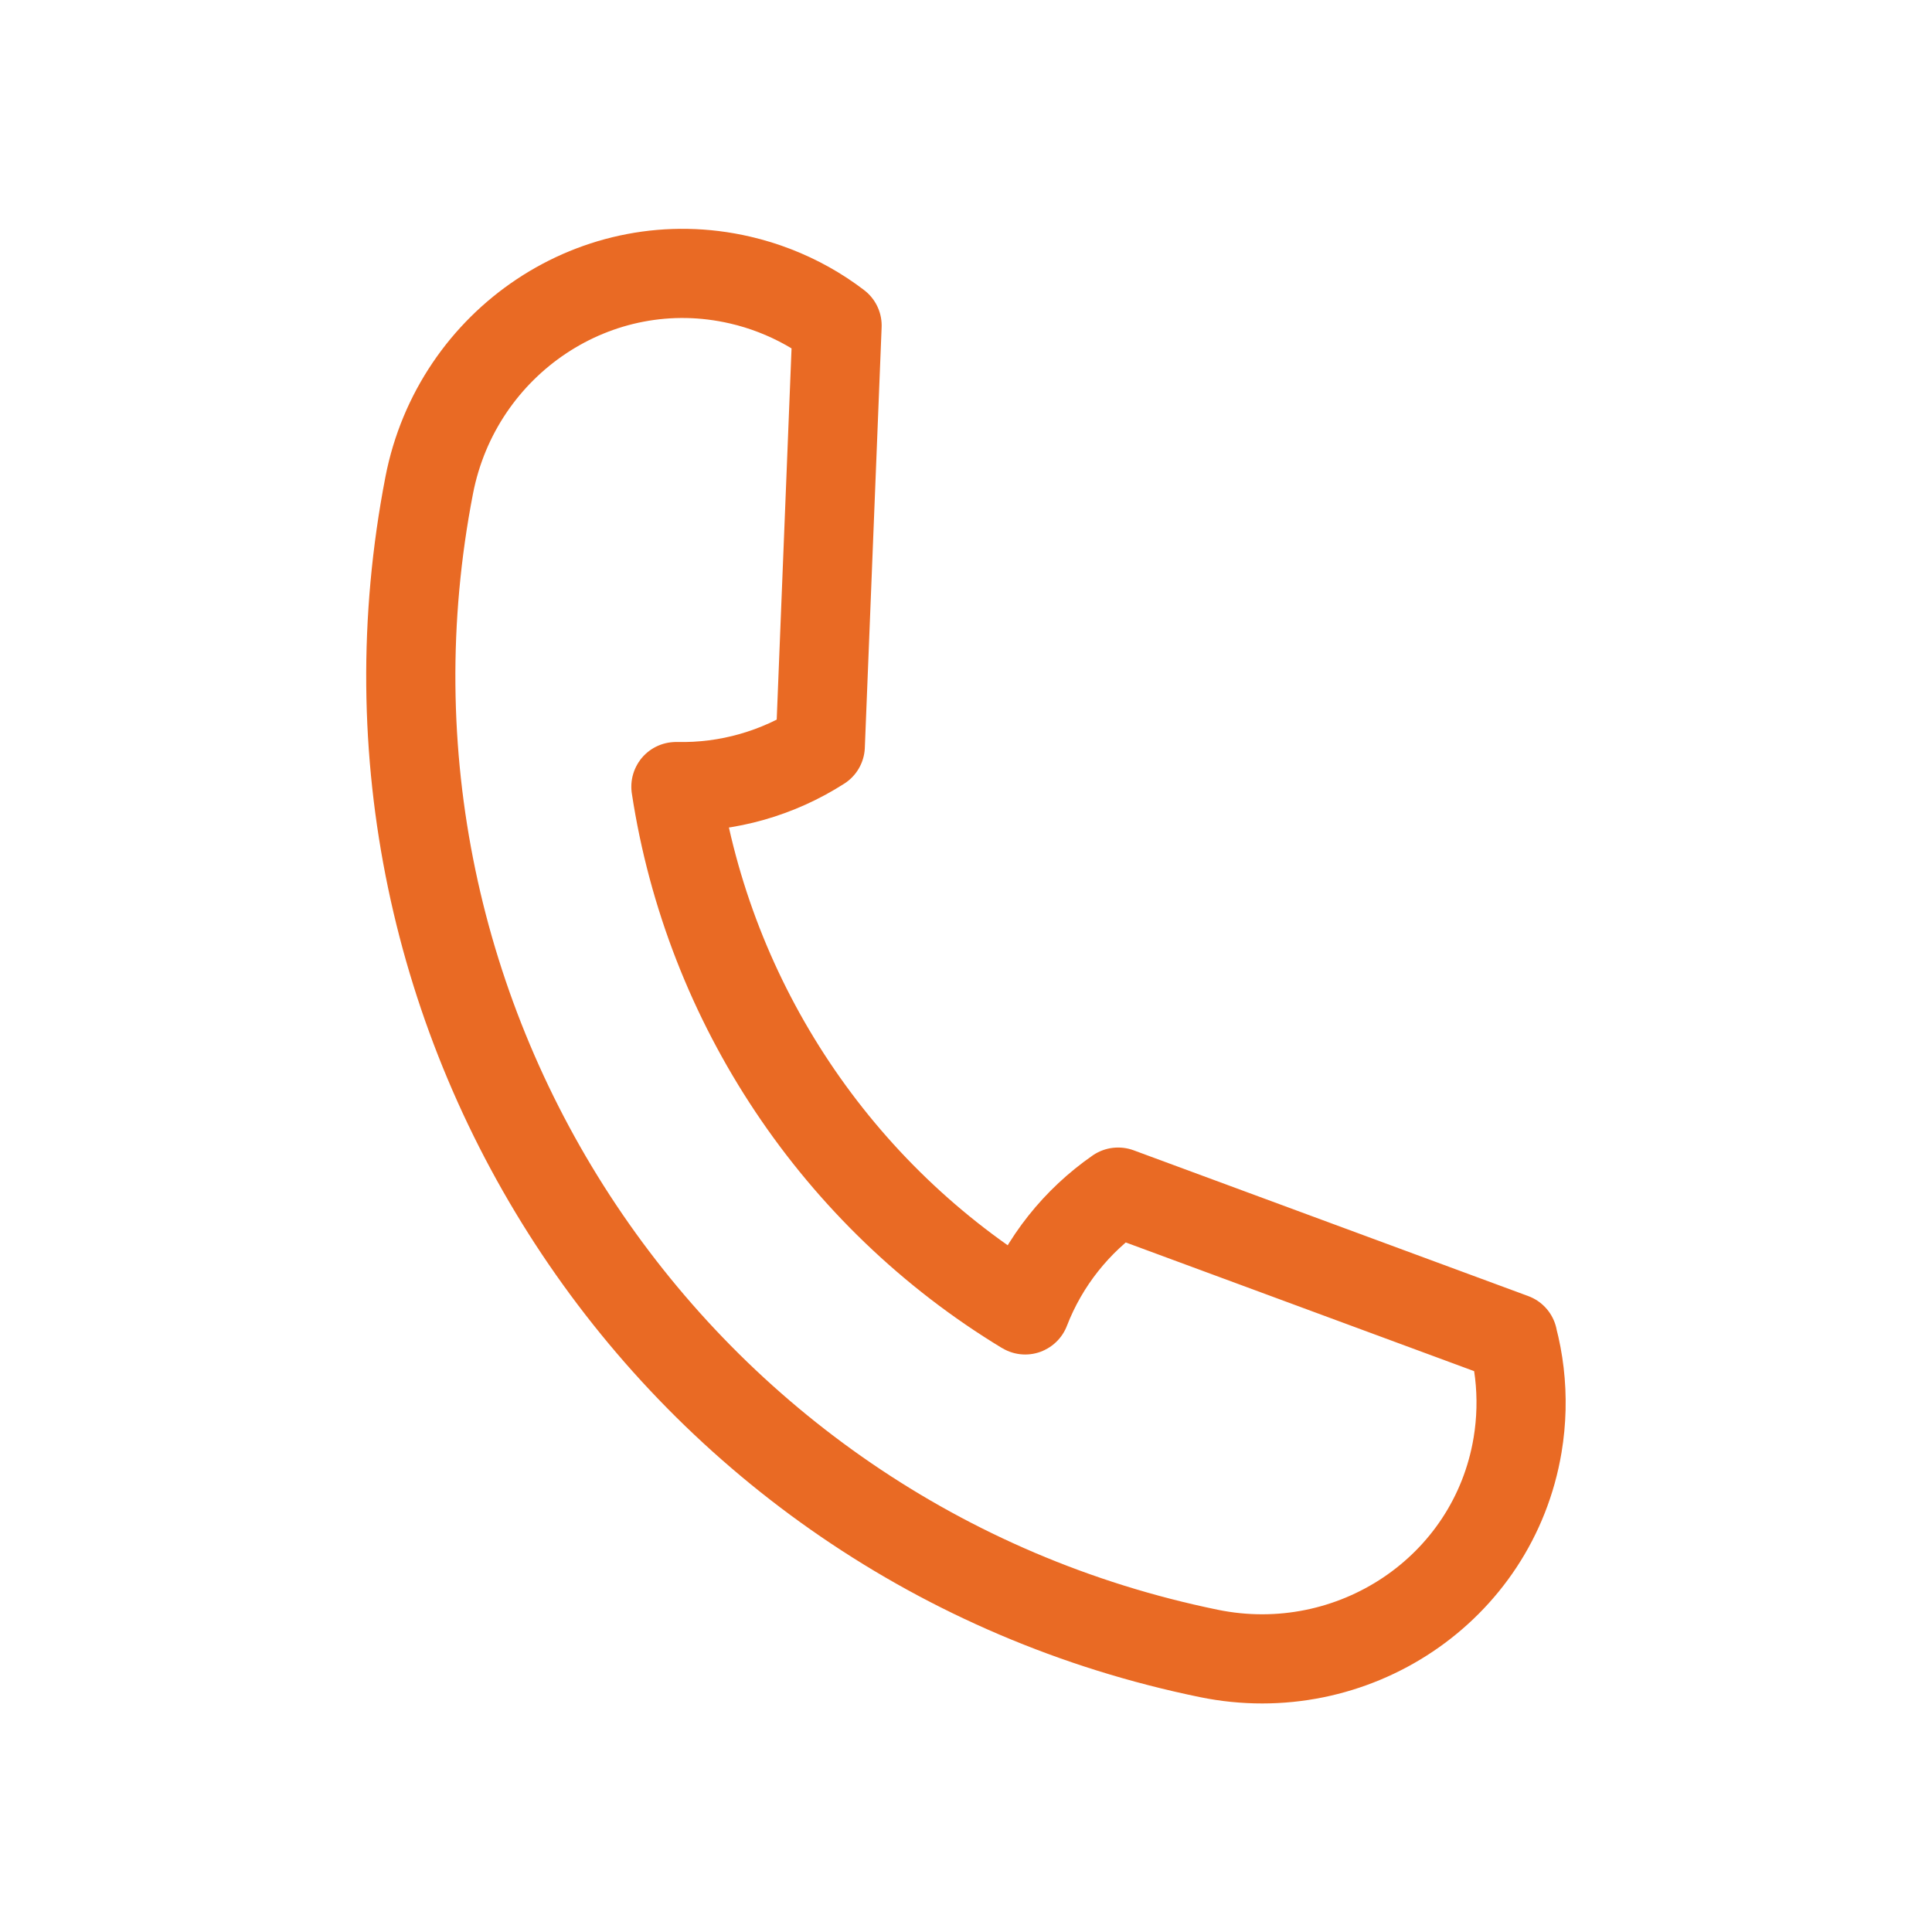 <?xml version="1.0" encoding="UTF-8"?>
<svg id="Layer_1" xmlns="http://www.w3.org/2000/svg" version="1.1" viewBox="0 0 260 260">
  <!-- Generator: Adobe Illustrator 30.0.0, SVG Export Plug-In . SVG Version: 2.1.1 Build 123)  -->
  <defs>
    <style>
      .st0 {
        fill: none;
        stroke: #e96a24;
        stroke-linecap: round;
        stroke-linejoin: round;
        stroke-width: 12px;
      }
    </style>
  </defs>
  <path class="st0" d="M203.59,180.05h0s-53.11-19.62-53.11-19.62c0,0-.01,0-.02,0-5.53,3.84-9.95,9.29-12.48,15.84,0,.01-.02.02-.03.01-25.26-15.3-42.55-41.21-46.99-70.41,0-.01,0-.02.02-.02,7.02.17,13.75-1.82,19.41-5.45,0,0,0-.01,0-.02l2.26-56.57h0c-2.52-1.93-5.34-3.51-8.39-4.69-1.5-.58-3.05-1.06-4.65-1.43-19.23-4.47-38.09,8.24-41.85,27.62-14.01,72.28,32.79,142.4,104.91,157.2,19.34,3.97,38.31-8.58,41.56-28.05.27-1.62.42-3.24.46-4.85.08-3.27-.3-6.48-1.11-9.55Z"/>
</svg>